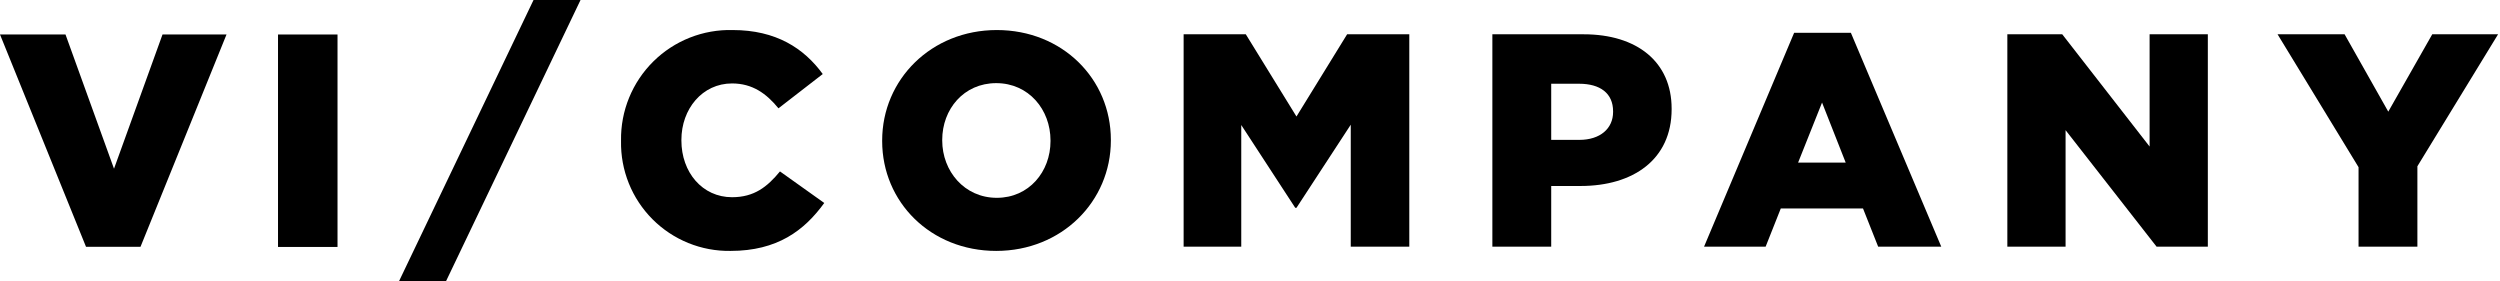 <svg width="569" height="64" xmlns="http://www.w3.org/2000/svg" xmlns:xlink="http://www.w3.org/1999/xlink" xml:space="preserve" overflow="hidden"><g transform="translate(-355 -544)"><path d="M496.348 576.111 496.348 575.972C496.298 572.635 496.923 569.321 498.186 566.231 499.449 563.141 501.323 560.338 503.696 557.99 506.068 555.643 508.891 553.799 511.994 552.57 515.098 551.341 518.417 550.752 521.754 550.838 531.626 550.838 537.976 554.981 542.257 560.85L532.178 568.653C529.416 565.269 526.24 562.991 521.615 562.991 514.85 562.991 510.086 568.792 510.086 575.834L510.086 575.973C510.086 583.223 514.85 588.885 521.615 588.885 526.655 588.885 529.623 586.537 532.523 583.016L542.602 590.197C538.046 596.481 531.902 601.107 521.27 601.107 517.977 601.159 514.707 600.548 511.656 599.309 508.604 598.07 505.833 596.23 503.507 593.897 501.182 591.565 499.349 588.788 498.119 585.732 496.889 582.676 496.287 579.404 496.348 576.111Z"/><path d="M555.781 576.111 555.781 575.972C555.781 562.093 566.964 550.838 581.876 550.838 596.788 550.838 607.833 561.955 607.833 575.834L607.833 575.973C607.833 589.852 596.649 601.107 581.738 601.107 566.826 601.107 555.781 589.99 555.781 576.111ZM594.096 576.111 594.096 575.972C594.096 568.93 589.125 562.922 581.738 562.922 574.351 562.922 569.45 568.86 569.45 575.834L569.45 575.973C569.45 582.946 574.489 589.023 581.876 589.023 589.194 589.023 594.096 583.085 594.096 576.111Z"/><path d="M624.393 551.805 638.546 551.805 650.075 570.518 661.604 551.805 675.756 551.805 675.756 600.14 662.432 600.14 662.432 572.382 650.075 591.302 649.799 591.302 637.51 572.451 637.51 600.14 624.393 600.14 624.393 551.805Z"/><path d="M694.663 551.805 715.443 551.805C727.593 551.805 735.463 558.089 735.463 568.723L735.463 568.86C735.463 580.322 726.696 586.33 714.752 586.33L708.056 586.33 708.056 600.14 694.663 600.14 694.663 551.805ZM714.476 575.834C719.171 575.834 722.139 573.279 722.139 569.482L722.139 569.344C722.139 565.201 719.171 563.06 714.407 563.06L708.056 563.06 708.056 575.834 714.476 575.834Z"/><path d="M763.347 551.459 776.257 551.459 796.829 600.14 782.469 600.14 779.018 591.44 760.309 591.44 756.857 600.14 742.843 600.14 763.347 551.459ZM775.083 581.013 769.698 567.341 764.244 581.013 775.083 581.013Z"/><path d="M811.871 551.805 824.366 551.805 844.249 577.353 844.249 551.805 857.503 551.805 857.503 600.14 845.836 600.14 825.126 573.625 825.126 600.14 811.871 600.14 811.871 551.805Z"/><path d="M891.805 582.049 873.373 551.805 888.63 551.805 898.571 569.412 908.581 551.805 923.562 551.805 905.198 581.842 905.198 600.14 891.805 600.14 891.805 582.049Z"/><path d="M355 551.851 369.909 551.851 380.948 582.4 391.987 551.851 406.554 551.851 386.98 600.167 374.575 600.167 355 551.851Z"/><path d="M418.276 551.851 431.819 551.851 431.819 600.206 418.276 600.206 418.276 551.851Z"/><path d="M487.129 544 476.431 544 445.818 608 456.515 608 487.129 544Z"/></g></svg>